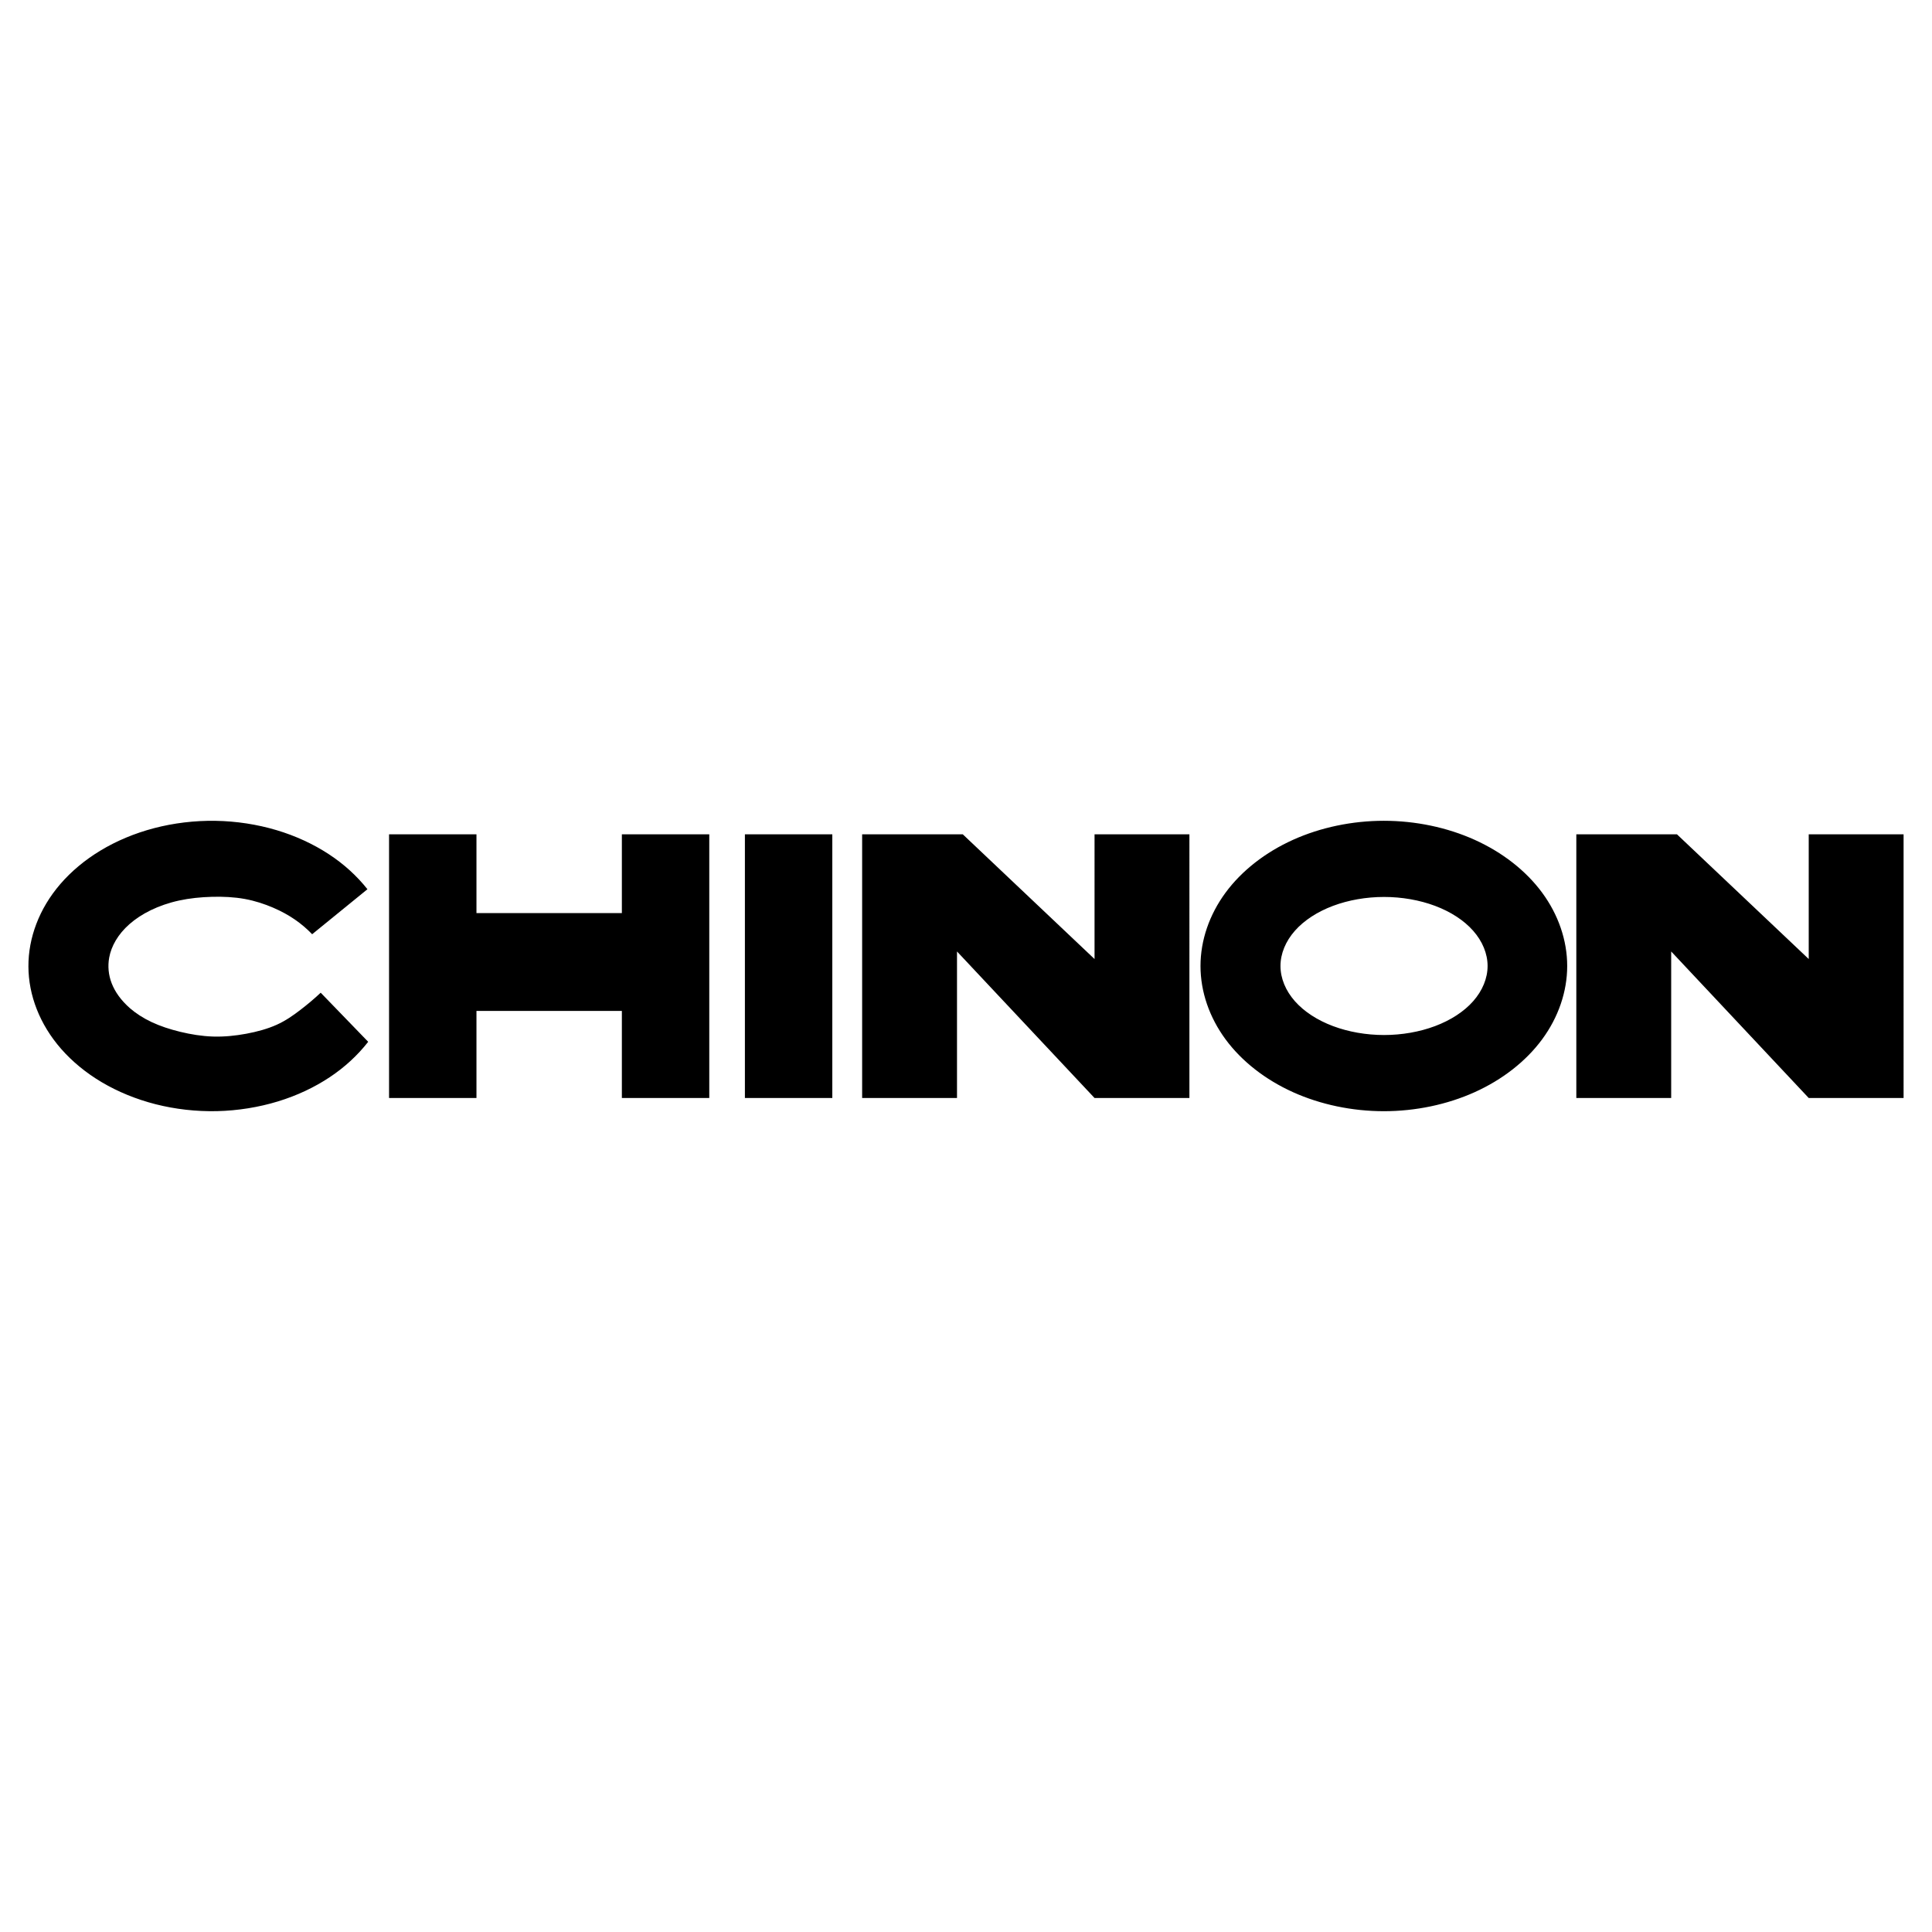 <?xml version="1.0" encoding="utf-8"?>
<!-- Generator: Adobe Illustrator 13.0.0, SVG Export Plug-In . SVG Version: 6.00 Build 14948)  -->
<!DOCTYPE svg PUBLIC "-//W3C//DTD SVG 1.0//EN" "http://www.w3.org/TR/2001/REC-SVG-20010904/DTD/svg10.dtd">
<svg version="1.0" id="Layer_1" xmlns="http://www.w3.org/2000/svg" xmlns:xlink="http://www.w3.org/1999/xlink" x="0px" y="0px"
	 width="192.756px" height="192.756px" viewBox="0 0 192.756 192.756" enable-background="new 0 0 192.756 192.756"
	 xml:space="preserve">
<g>
	<polygon fill-rule="evenodd" clip-rule="evenodd" fill="#FFFFFF" points="0,0 192.756,0 192.756,192.756 0,192.756 0,0 	"/>
	<path fill-rule="evenodd" clip-rule="evenodd" d="M31.143,93.209l5.517-4.491l0,0c-1.067-1.34-2.347-2.509-3.869-3.505
		c-1.522-0.995-3.285-1.817-5.205-2.39c-1.92-0.572-3.997-0.896-6.082-0.929c-2.085-0.034-4.179,0.222-6.133,0.733
		c-1.954,0.512-3.769,1.28-5.349,2.235c-1.581,0.954-2.928,2.094-3.999,3.335c-1.07,1.241-1.864,2.583-2.395,3.973
		c-0.531,1.389-0.799,2.825-0.793,4.26c0.006,1.435,0.286,2.868,0.831,4.257c0.545,1.388,1.355,2.73,2.441,3.969
		c1.087,1.238,2.45,2.372,4.043,3.316c1.594,0.944,3.417,1.699,5.375,2.197s4.05,0.738,6.134,0.69
		c2.084-0.049,4.159-0.387,6.07-0.97s3.657-1.412,5.167-2.416s2.781-2.184,3.839-3.532l0,0l-4.739-4.898l0,0
		c-0.641,0.604-1.317,1.171-2.03,1.718c-0.712,0.546-1.459,1.073-2.36,1.48s-1.953,0.695-3.037,0.896
		c-1.084,0.201-2.198,0.314-3.312,0.28c-1.114-0.035-2.228-0.219-3.27-0.471c-1.041-0.252-2.01-0.572-2.855-0.97
		c-0.847-0.397-1.571-0.872-2.162-1.382c-1.799-1.583-2.375-3.358-2.076-5.052c0.106-0.575,0.322-1.151,0.655-1.714
		c0.333-0.563,0.784-1.111,1.365-1.623c0.581-0.512,1.292-0.986,2.127-1.392c0.835-0.406,1.794-0.742,2.833-0.968
		c1.039-0.225,2.157-0.339,3.273-0.369c1.117-0.03,2.231,0.025,3.267,0.213c1.035,0.188,1.99,0.508,2.821,0.864
		c0.832,0.357,1.541,0.749,2.181,1.188C30.057,92.183,30.628,92.669,31.143,93.209L31.143,93.209z M47.537,83.242h-8.721v26.306
		h8.721v-8.686h14.507v8.686h8.721V83.242h-8.721v7.859H47.537V83.242L47.537,83.242z M74.319,109.548h8.721V83.242h-8.721V109.548
		L74.319,109.548z M109.202,95.682l-13.143-12.44H86.016v26.306h9.465v-14.62l13.722,14.62h9.465V83.242h-9.465V95.682
		L109.202,95.682z M147.132,83.791c-2.754-1.243-5.909-1.901-9.065-1.901s-6.312,0.658-9.066,1.901
		c-2.753,1.243-5.105,3.07-6.724,5.265c-1.618,2.195-2.503,4.758-2.503,7.322s0.885,5.127,2.503,7.321
		c1.618,2.195,3.971,4.022,6.724,5.266c2.754,1.242,5.91,1.9,9.066,1.9s6.312-0.658,9.065-1.9c2.754-1.243,5.105-3.07,6.724-5.266
		c1.619-2.194,2.504-4.758,2.504-7.321s-0.885-5.127-2.504-7.322C152.237,86.861,149.886,85.034,147.132,83.791L147.132,83.791z
		 M146.981,92.865c0.922,1.045,1.436,2.278,1.436,3.511c0,1.233-0.514,2.466-1.436,3.512c-0.922,1.045-2.252,1.903-3.802,2.485
		c-1.551,0.583-3.322,0.891-5.094,0.891c-1.771,0-3.542-0.308-5.093-0.891c-1.551-0.582-2.88-1.44-3.802-2.485
		c-0.922-1.046-1.436-2.278-1.436-3.512c0-1.233,0.514-2.466,1.436-3.511s2.251-1.903,3.802-2.486
		c1.551-0.583,3.322-0.89,5.093-0.89c1.771,0,3.543,0.308,5.094,0.89C144.729,90.962,146.06,91.819,146.981,92.865L146.981,92.865z
		 M180.457,95.682l-13.144-12.44h-10.043v26.306h9.464v-14.62l13.723,14.62h9.464V83.242h-9.464V95.682L180.457,95.682z"/>
</g>
</svg>
